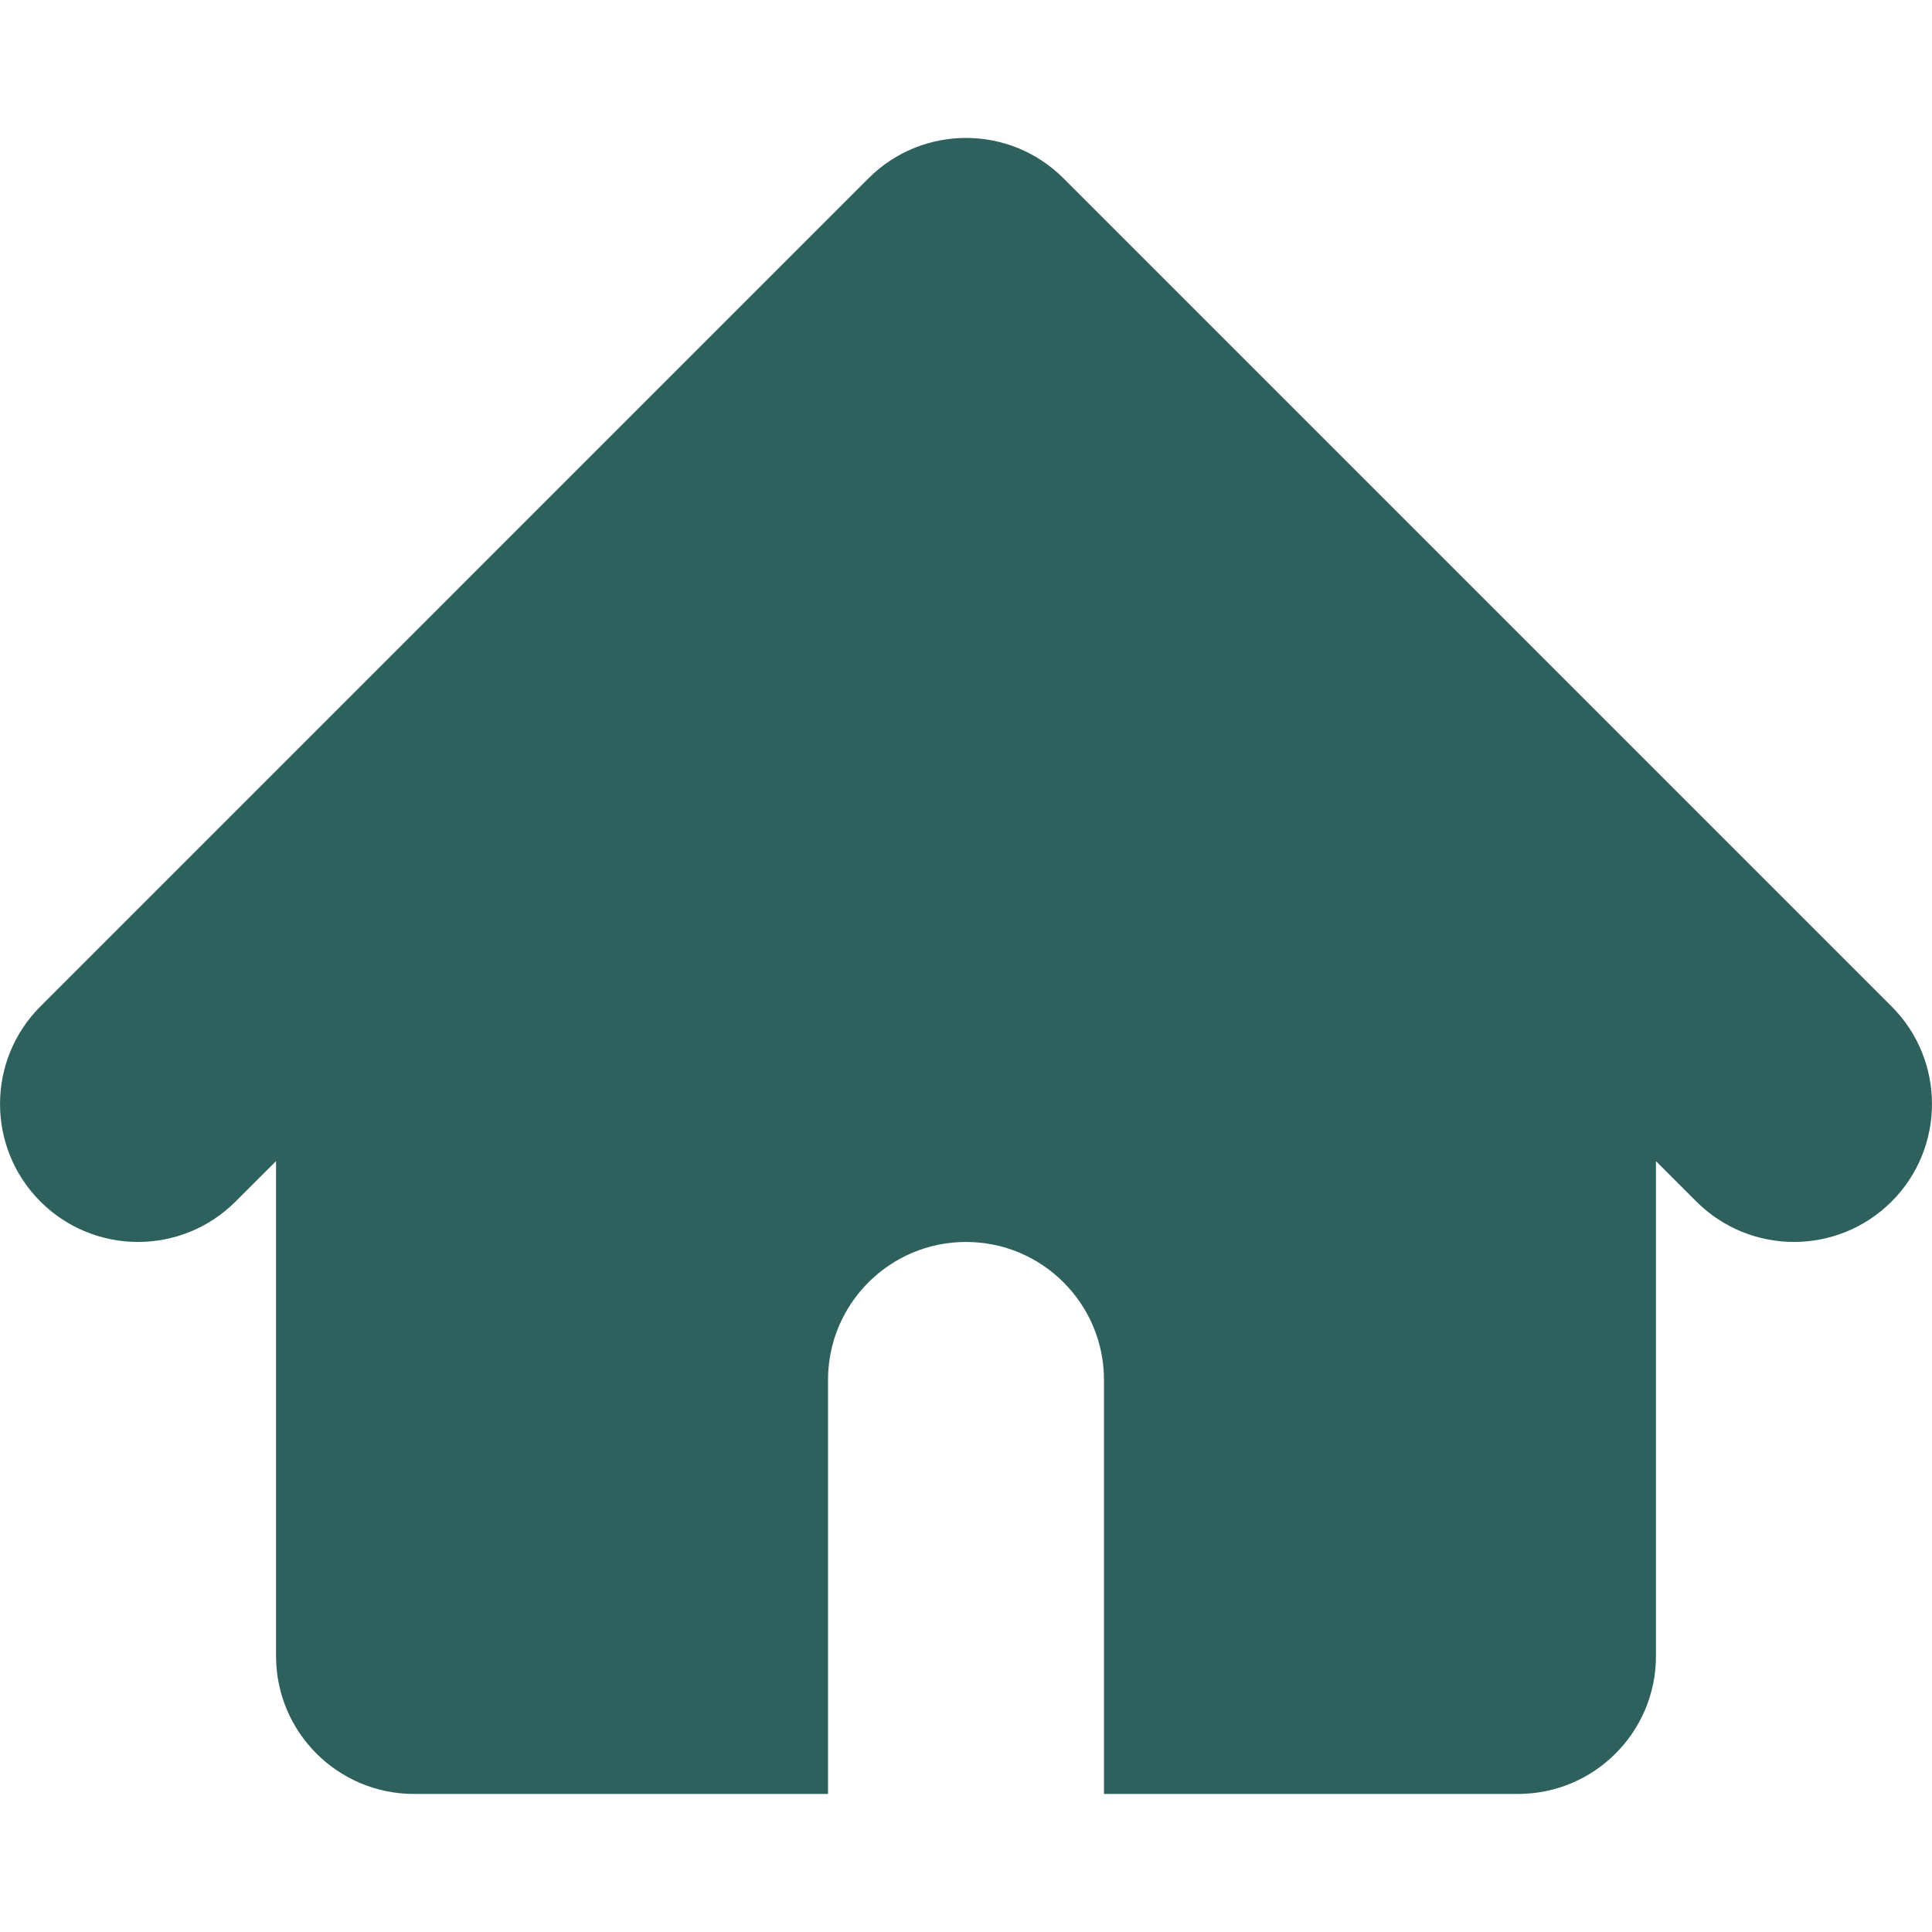 <svg width="24" height="24" viewBox="0 0 24 24" fill="none" xmlns="http://www.w3.org/2000/svg">
<g clip-path="url(#clip0_67_6)">
<path fill-rule="evenodd" clip-rule="evenodd" d="M13.212 2.216C12.543 1.546 11.457 1.546 10.788 2.216L0.502 12.502C-0.167 13.171 -0.167 14.257 0.502 14.926C1.172 15.595 2.257 15.595 2.926 14.926L3.429 14.424V20.571C3.429 21.518 4.196 22.285 5.143 22.285H10.286V17.142C10.286 16.196 11.053 15.428 12 15.428C12.947 15.428 13.714 16.196 13.714 17.142V22.285H18.857C19.804 22.285 20.571 21.518 20.571 20.571V14.424L21.073 14.926C21.743 15.595 22.828 15.595 23.498 14.926C24.167 14.257 24.167 13.171 23.498 12.502L13.212 2.216Z" fill="#2E615D"/>
</g>
<defs>
<clipPath id="clip0_67_6">
<rect width="24" height="24" fill="white"/>
</clipPath>
</defs>
</svg>
